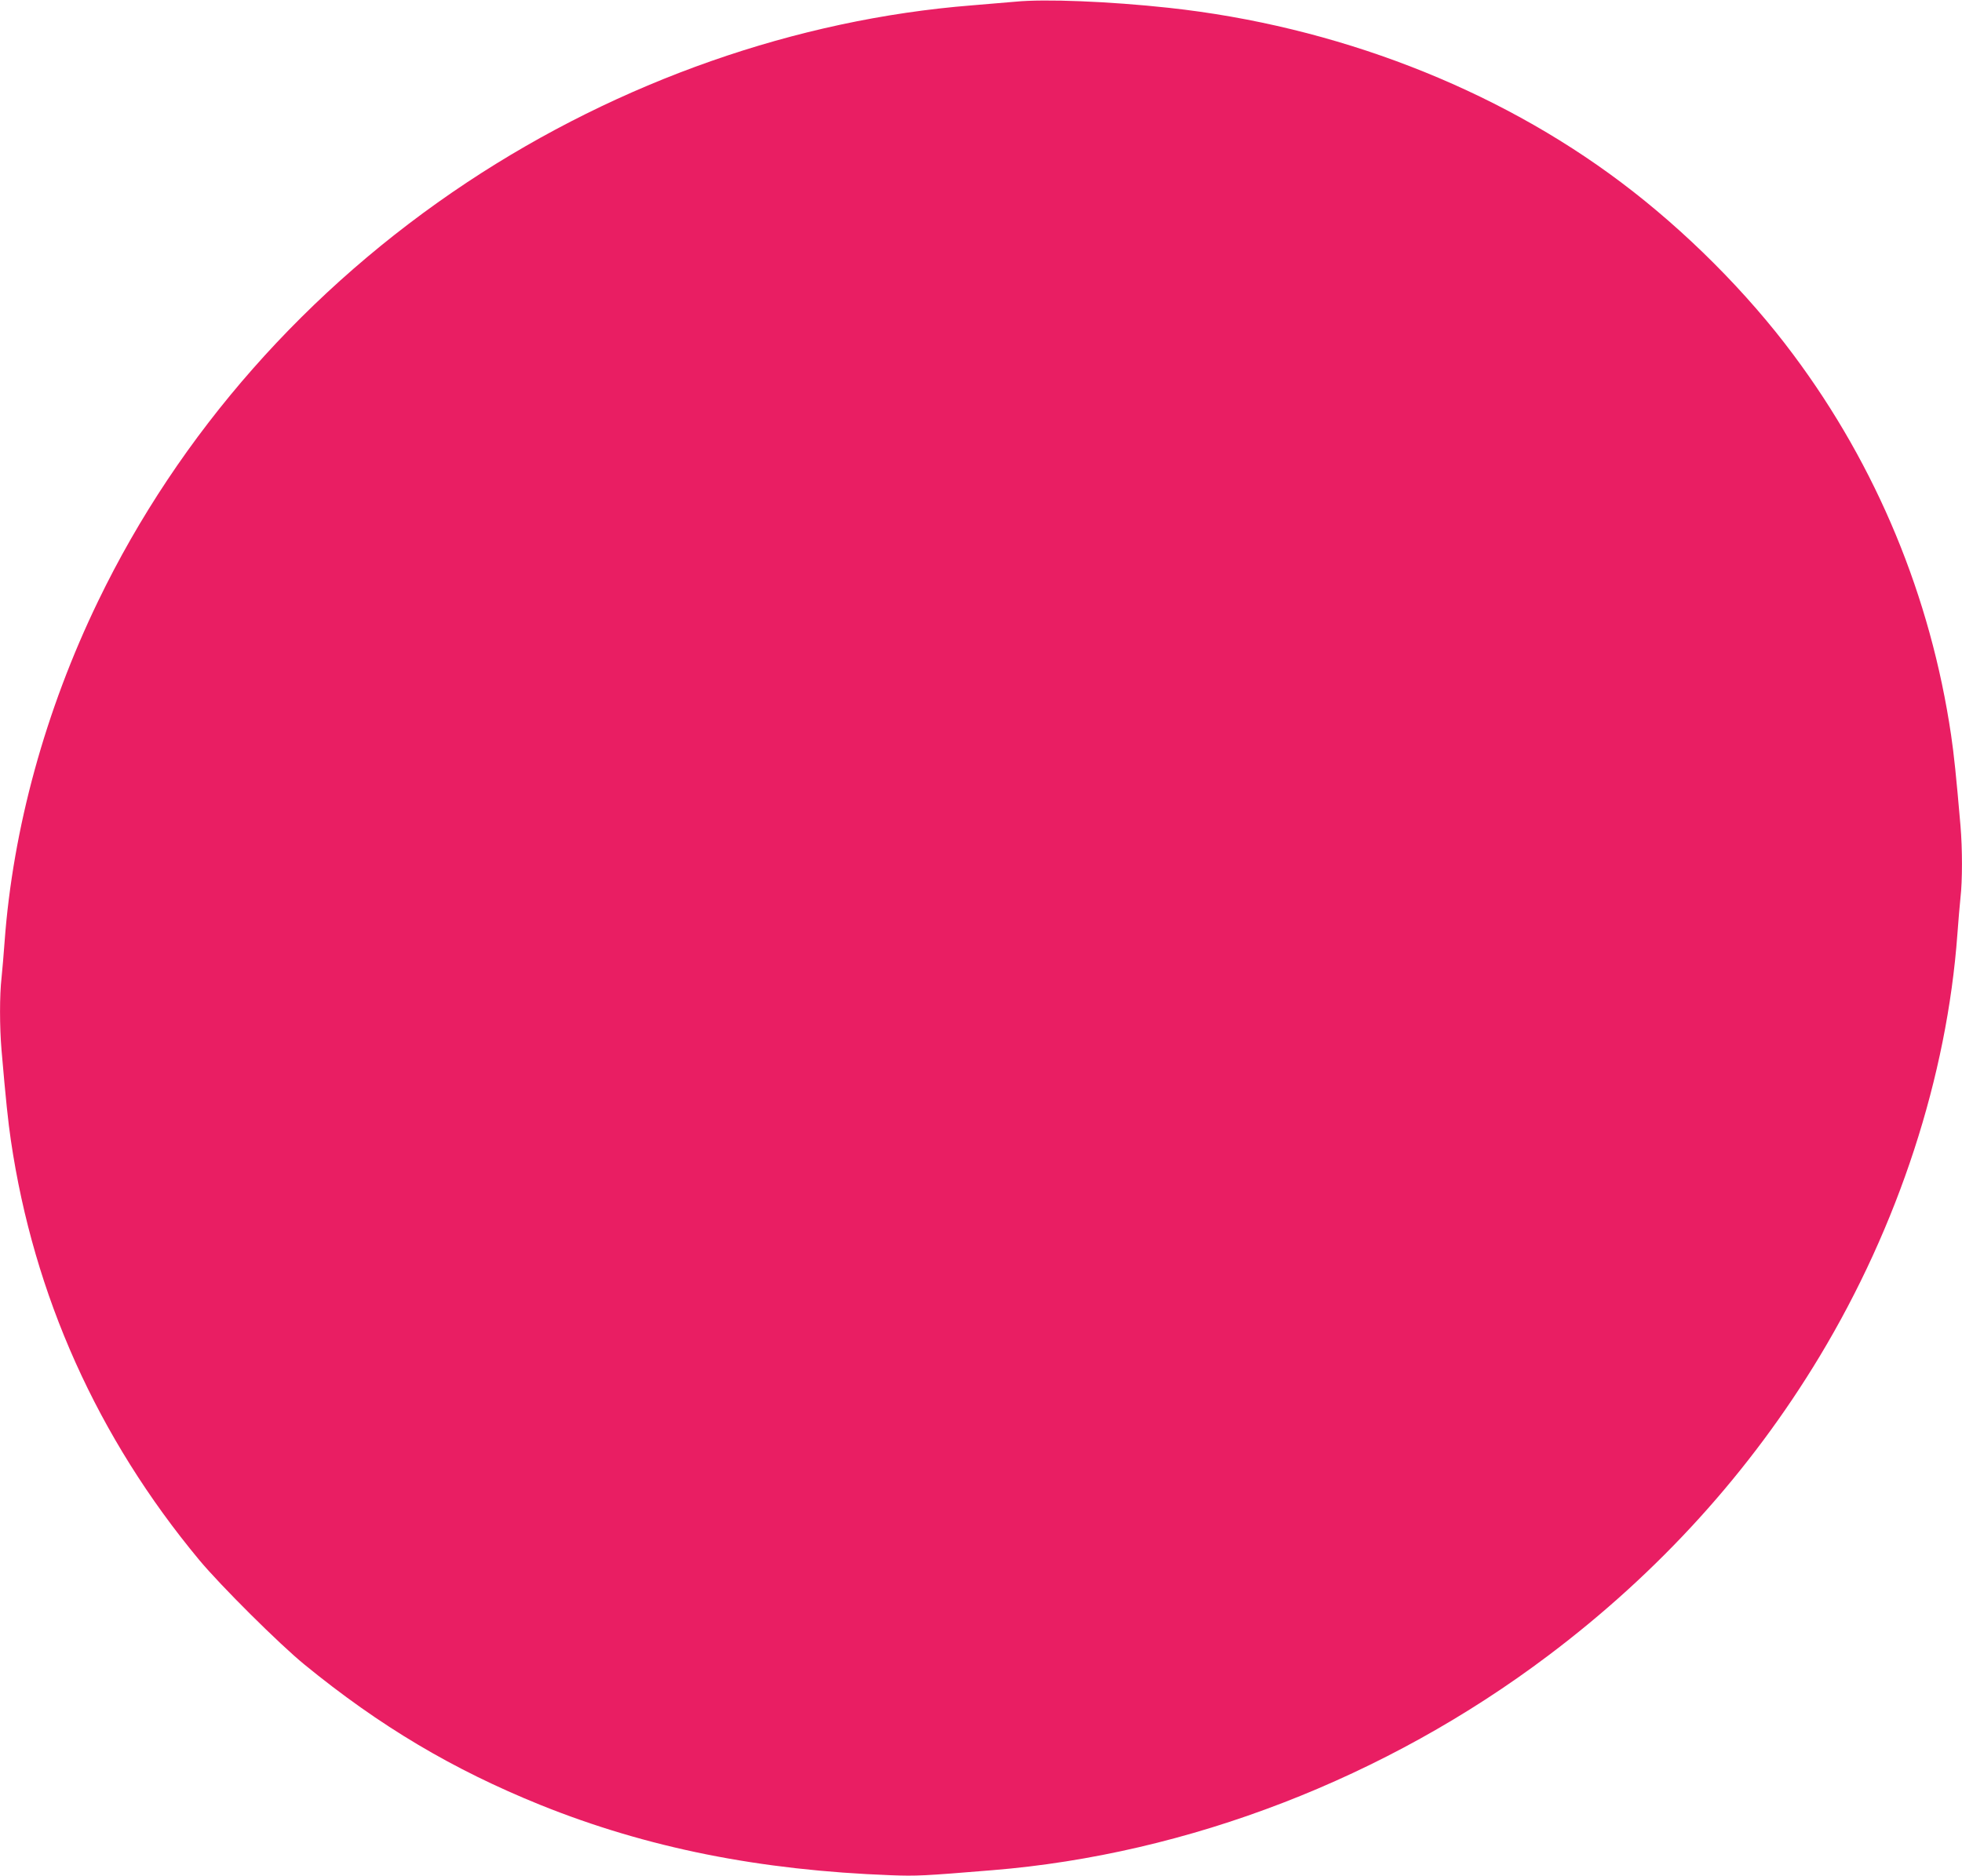<?xml version="1.0" standalone="no"?>
<!DOCTYPE svg PUBLIC "-//W3C//DTD SVG 20010904//EN"
 "http://www.w3.org/TR/2001/REC-SVG-20010904/DTD/svg10.dtd">
<svg version="1.0" xmlns="http://www.w3.org/2000/svg"
 width="1280pt" height="1224pt" viewBox="0 0 1280 1224"
 preserveAspectRatio="xMidYMid meet">
<g transform="translate(0,1224) scale(0.1,-0.1)"
fill="#e91e63" stroke="none">
<path d="M6625 12229 c-49 -4 -178 -15 -285 -24 -1144 -91 -2296 -495 -3290
-1153 -1047 -694 -1882 -1641 -2410 -2735 -344 -711 -556 -1484 -610 -2222 -6
-82 -15 -189 -20 -236 -13 -112 -13 -320 0 -472 28 -326 43 -467 61 -589 149
-1012 566 -1940 1229 -2738 139 -167 523 -549 686 -682 493 -403 968 -685
1539 -916 695 -280 1428 -427 2290 -459 164 -6 211 -4 660 33 1277 104 2565
601 3625 1400 723 544 1318 1200 1772 1954 513 852 830 1823 898 2755 6 83 15
189 20 236 13 112 13 320 0 472 -28 326 -43 467 -61 589 -133 904 -485 1754
-1029 2483 -301 405 -705 810 -1124 1125 -821 618 -1865 1021 -2951 1139 -387
42 -809 59 -1000 40z"/>
</g>
</svg>

